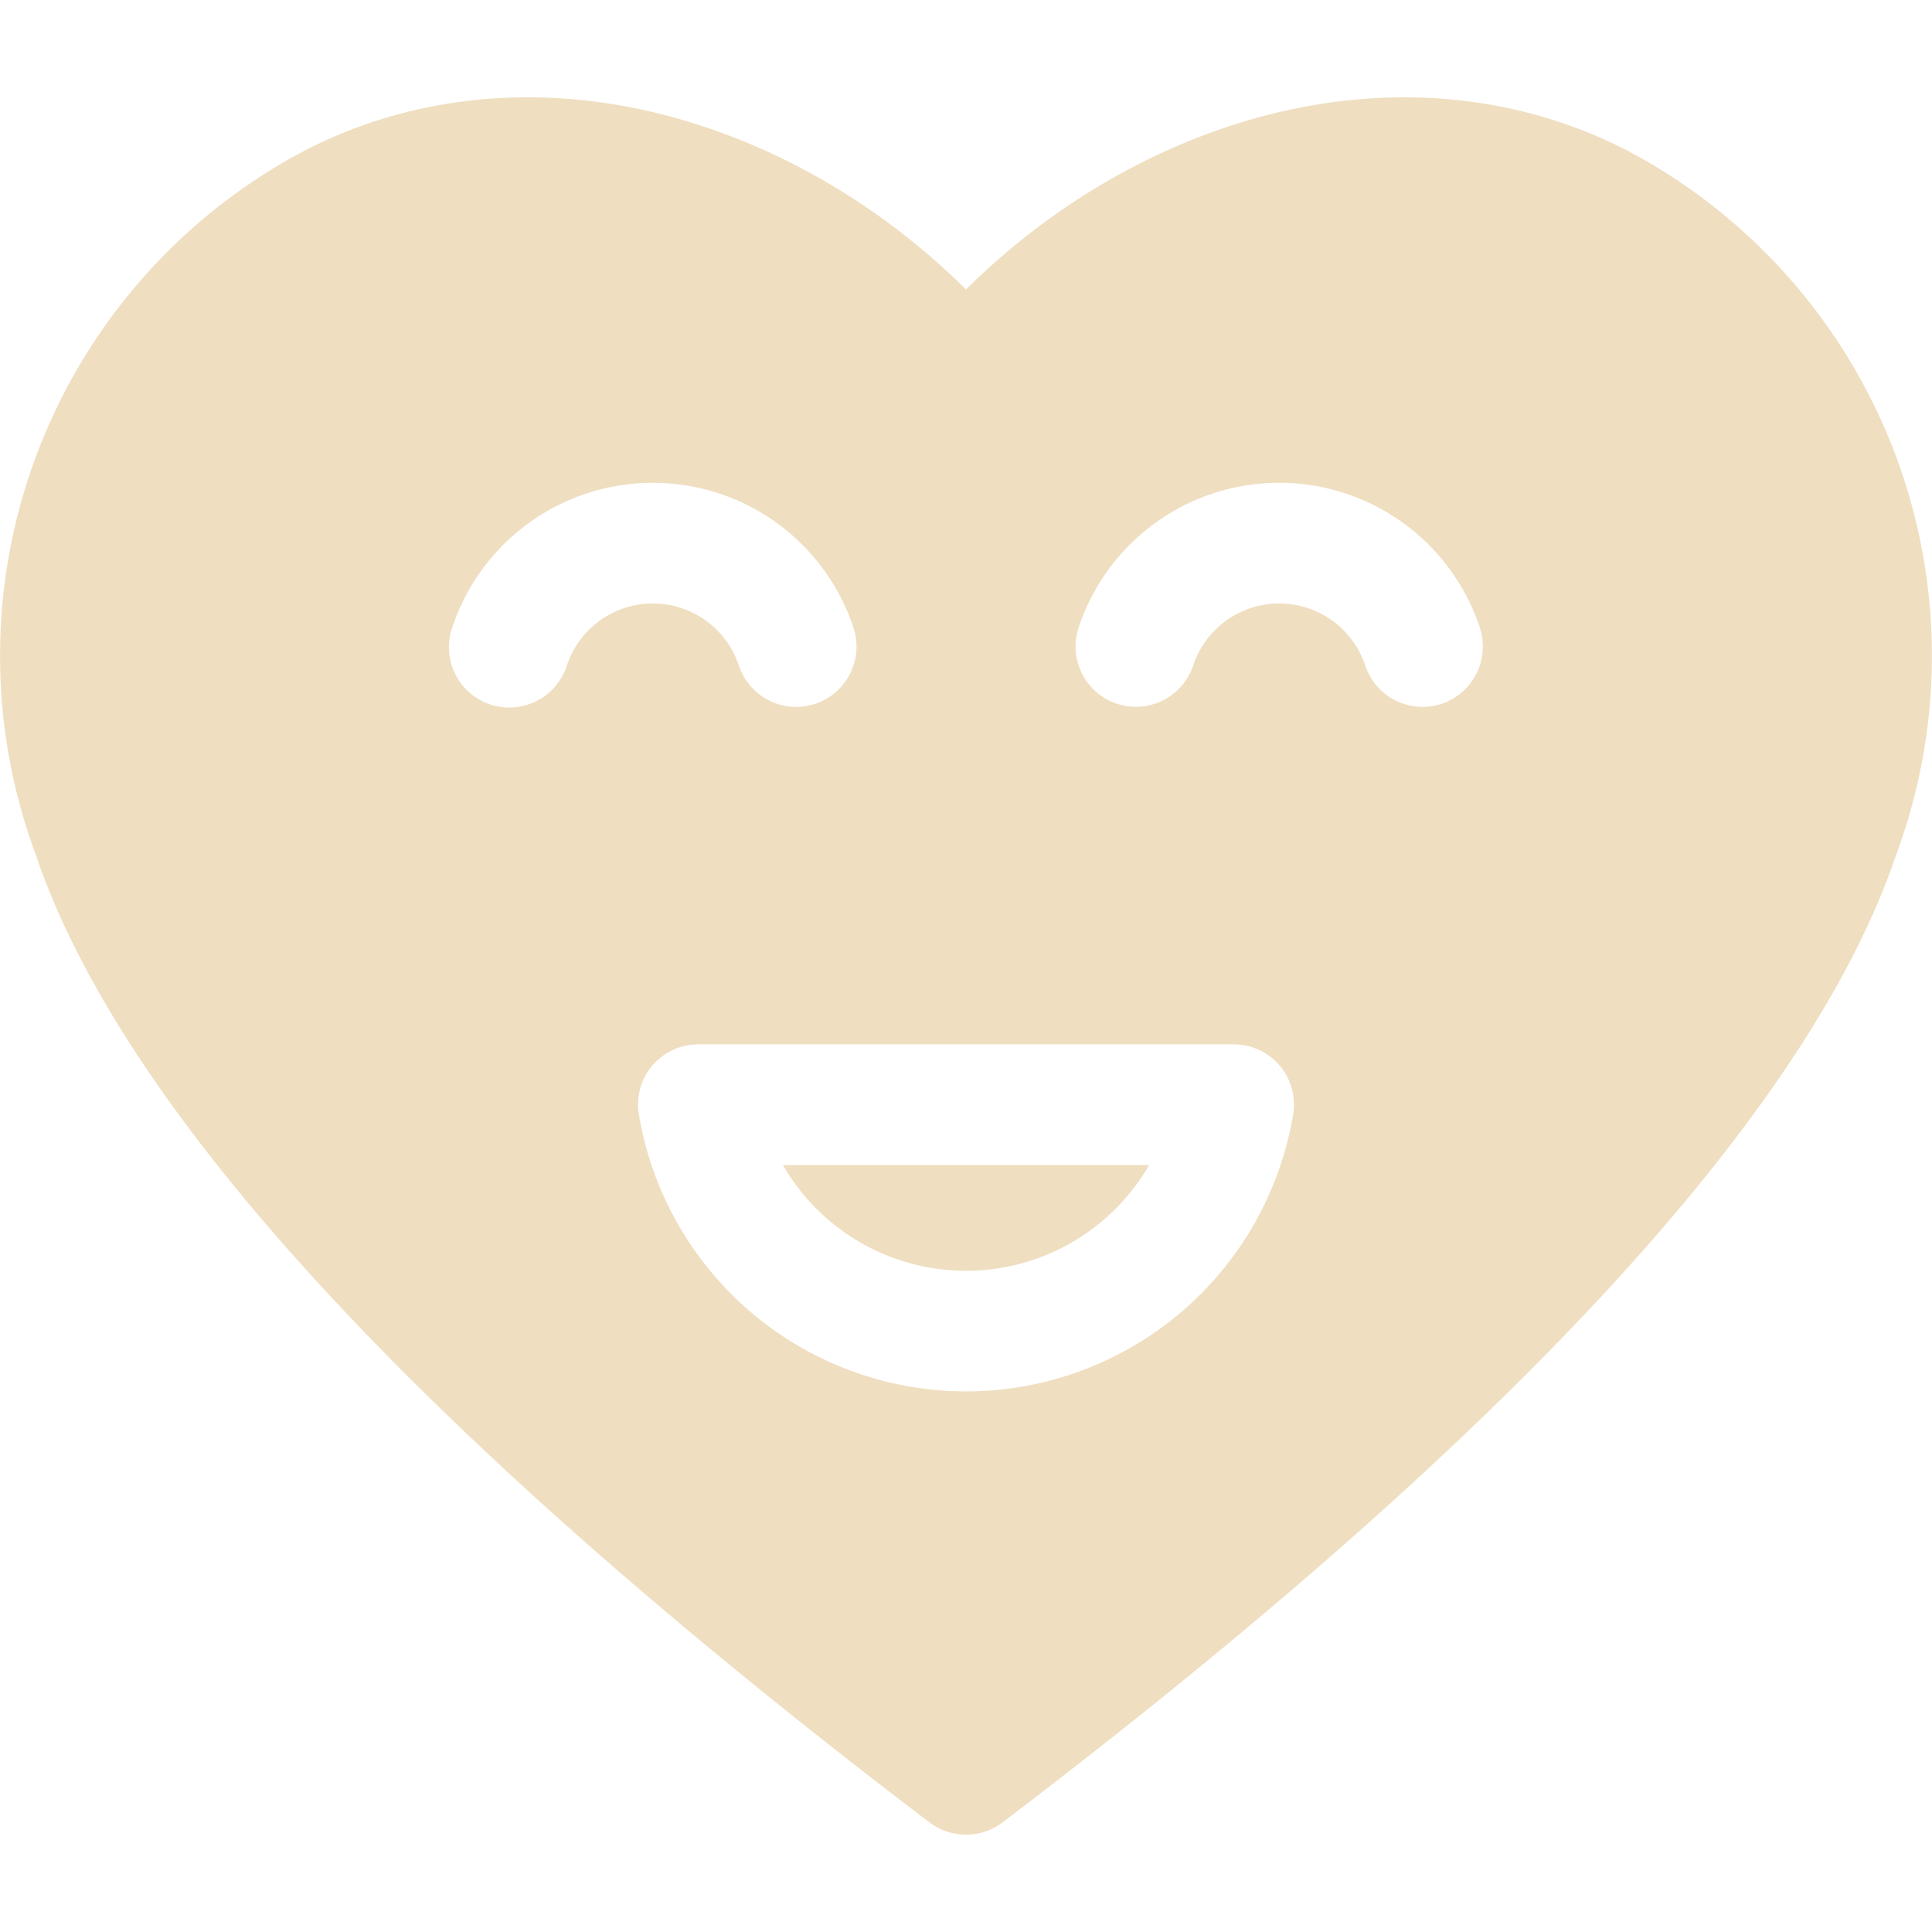 <?xml version="1.0" encoding="UTF-8"?> <svg xmlns="http://www.w3.org/2000/svg" xmlns:xlink="http://www.w3.org/1999/xlink" xmlns:svgjs="http://svgjs.dev/svgjs" id="Layer_1" height="300" viewBox="0 0 512 512" width="300" data-name="Layer 1" version="1.1"><g transform="matrix(1,0,0,1,0,0)"><path d="m392.162 166.294a16.011 16.011 0 0 1 -10.151 20.236 17.019 17.019 0 0 1 -5.038.8 15.983 15.983 0 0 1 -15.18-10.99 24.028 24.028 0 0 0 -45.581 0 15.994 15.994 0 1 1 -30.369-10.048 56.019 56.019 0 0 1 106.319 0zm-196.368 10.048a15.994 15.994 0 0 0 15.189 10.99 17.07 17.07 0 0 0 5.038-.8 16.019 16.019 0 0 0 10.151-20.236 56.026 56.026 0 0 0 -106.329 0 16 16 0 1 0 30.379 10.048 24.022 24.022 0 0 1 45.572 0zm307.3-53.681a151.585 151.585 0 0 0 -66.832-80c-30.543-17.641-67.563-21.6-104.239-11.132-28.052 8.019-54.51 23.821-76.02 45.19-21.51-21.369-47.973-37.171-76.031-45.19-36.67-10.472-73.69-6.509-104.238 11.132a151.429 151.429 0 0 0 -66.191 184.012c23.072 68.162 102.729 154.391 236.78 256.281a16.024 16.024 0 0 0 19.359 0c134.051-101.89 213.709-188.119 236.78-256.328a151.618 151.618 0 0 0 .632-103.965zm-163.962 159.721a16.046 16.046 0 0 1 3.571 12.972 87.909 87.909 0 0 1 -173.4 0 15.932 15.932 0 0 1 15.779-18.585h141.838a15.974 15.974 0 0 1 12.212 5.613zm-34.609 26.369a56.02 56.02 0 0 1 -97.04 0z" fill-rule="evenodd" fill="#efdec0ff" data-original-color="#000000ff" stroke="none"></path></g></svg> 